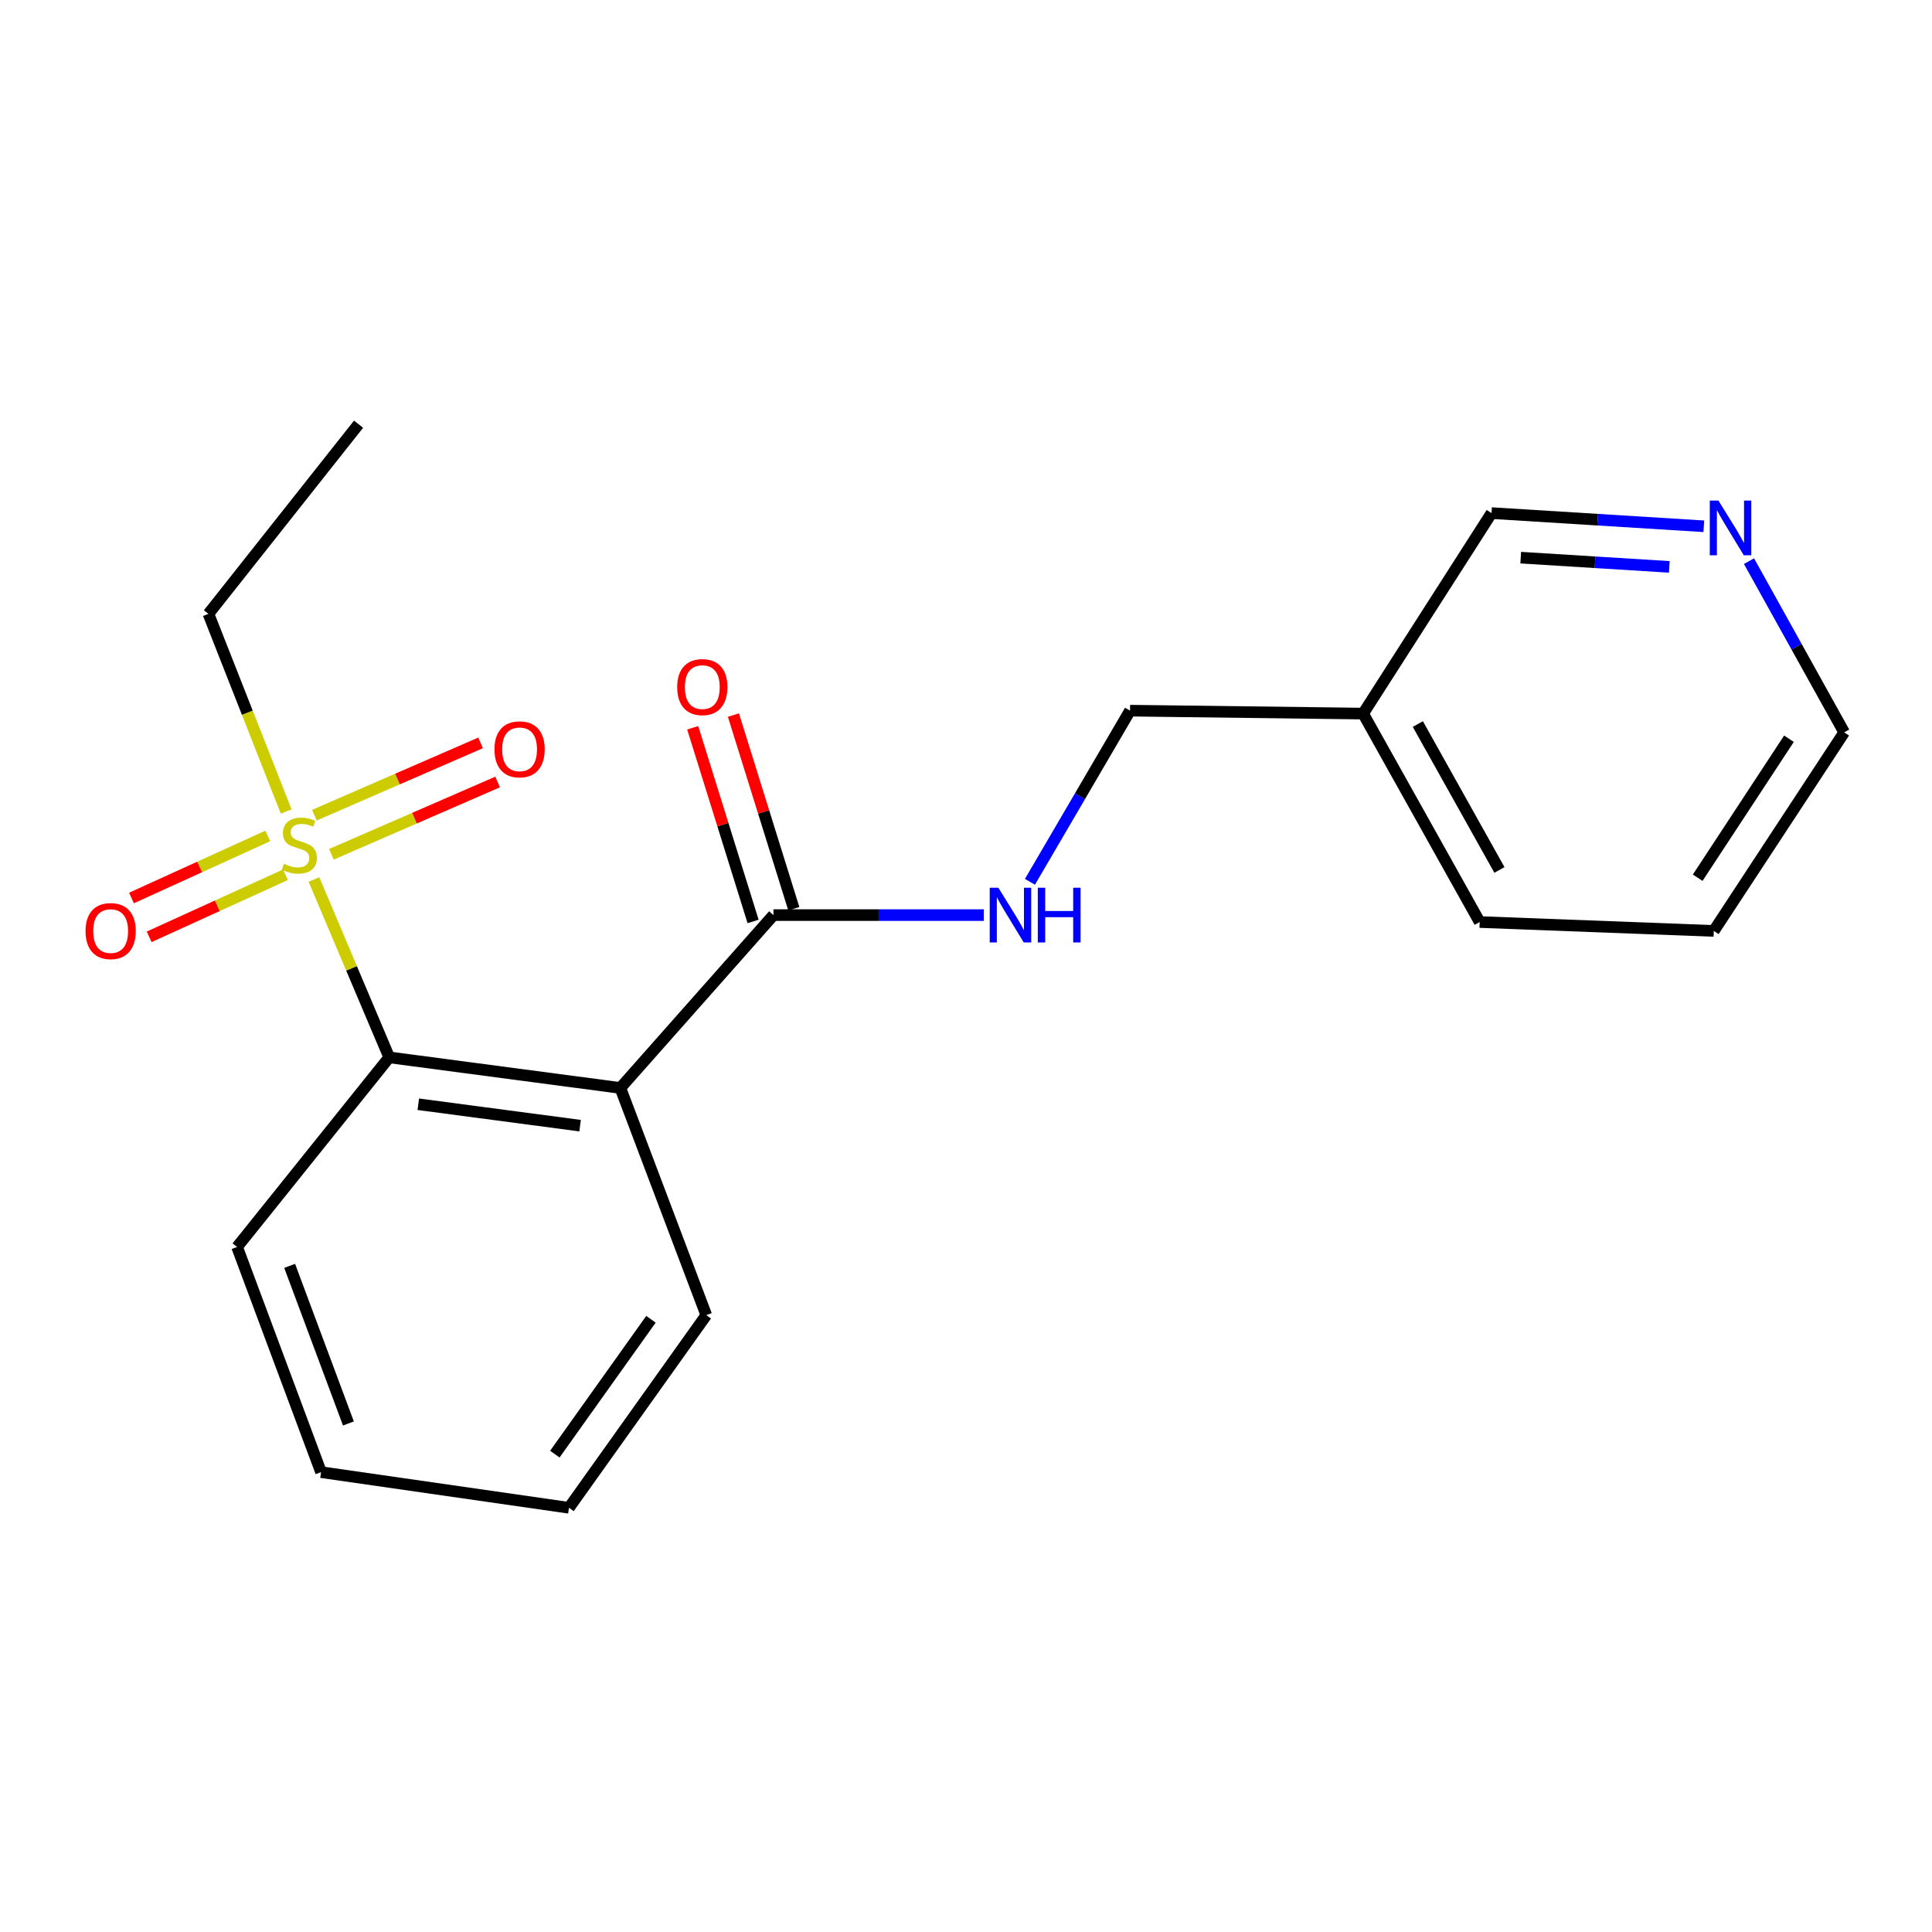 <?xml version='1.0' encoding='iso-8859-1'?>
<svg version='1.1' baseProfile='full'
              xmlns='http://www.w3.org/2000/svg'
                      xmlns:rdkit='http://www.rdkit.org/xml'
                      xmlns:xlink='http://www.w3.org/1999/xlink'
                  xml:space='preserve'
width='1000px' height='1000px' viewBox='0 0 1000 1000'>
<!-- END OF HEADER -->
<rect style='opacity:1.0;fill:#FFFFFF;stroke:none' width='1000' height='1000' x='0' y='0'> </rect>
<path class='bond-1' d='M 162.499,455.229 L 181.978,501.259' style='fill:none;fill-rule:evenodd;stroke:#CCCC00;stroke-width:6px;stroke-linecap:butt;stroke-linejoin:miter;stroke-opacity:1' />
<path class='bond-1' d='M 181.978,501.259 L 201.456,547.289' style='fill:none;fill-rule:evenodd;stroke:#000000;stroke-width:6px;stroke-linecap:butt;stroke-linejoin:miter;stroke-opacity:1' />
<path class='bond-4' d='M 171.532,442.186 L 214.548,423.472' style='fill:none;fill-rule:evenodd;stroke:#CCCC00;stroke-width:6px;stroke-linecap:butt;stroke-linejoin:miter;stroke-opacity:1' />
<path class='bond-4' d='M 214.548,423.472 L 257.565,404.757' style='fill:none;fill-rule:evenodd;stroke:#FF0000;stroke-width:6px;stroke-linecap:butt;stroke-linejoin:miter;stroke-opacity:1' />
<path class='bond-4' d='M 162.723,421.939 L 205.74,403.224' style='fill:none;fill-rule:evenodd;stroke:#CCCC00;stroke-width:6px;stroke-linecap:butt;stroke-linejoin:miter;stroke-opacity:1' />
<path class='bond-4' d='M 205.74,403.224 L 248.756,384.51' style='fill:none;fill-rule:evenodd;stroke:#FF0000;stroke-width:6px;stroke-linecap:butt;stroke-linejoin:miter;stroke-opacity:1' />
<path class='bond-5' d='M 138.601,432.675 L 103.328,448.739' style='fill:none;fill-rule:evenodd;stroke:#CCCC00;stroke-width:6px;stroke-linecap:butt;stroke-linejoin:miter;stroke-opacity:1' />
<path class='bond-5' d='M 103.328,448.739 L 68.055,464.803' style='fill:none;fill-rule:evenodd;stroke:#FF0000;stroke-width:6px;stroke-linecap:butt;stroke-linejoin:miter;stroke-opacity:1' />
<path class='bond-5' d='M 147.753,452.77 L 112.479,468.833' style='fill:none;fill-rule:evenodd;stroke:#CCCC00;stroke-width:6px;stroke-linecap:butt;stroke-linejoin:miter;stroke-opacity:1' />
<path class='bond-5' d='M 112.479,468.833 L 77.206,484.897' style='fill:none;fill-rule:evenodd;stroke:#FF0000;stroke-width:6px;stroke-linecap:butt;stroke-linejoin:miter;stroke-opacity:1' />
<path class='bond-10' d='M 148.122,420.031 L 128.003,368.879' style='fill:none;fill-rule:evenodd;stroke:#CCCC00;stroke-width:6px;stroke-linecap:butt;stroke-linejoin:miter;stroke-opacity:1' />
<path class='bond-10' d='M 128.003,368.879 L 107.884,317.726' style='fill:none;fill-rule:evenodd;stroke:#000000;stroke-width:6px;stroke-linecap:butt;stroke-linejoin:miter;stroke-opacity:1' />
<path class='bond-0' d='M 321.095,563.125 L 201.456,547.289' style='fill:none;fill-rule:evenodd;stroke:#000000;stroke-width:6px;stroke-linecap:butt;stroke-linejoin:miter;stroke-opacity:1' />
<path class='bond-0' d='M 300.252,582.639 L 216.504,571.554' style='fill:none;fill-rule:evenodd;stroke:#000000;stroke-width:6px;stroke-linecap:butt;stroke-linejoin:miter;stroke-opacity:1' />
<path class='bond-2' d='M 321.095,563.125 L 400.339,473.651' style='fill:none;fill-rule:evenodd;stroke:#000000;stroke-width:6px;stroke-linecap:butt;stroke-linejoin:miter;stroke-opacity:1' />
<path class='bond-11' d='M 321.095,563.125 L 365.575,680.716' style='fill:none;fill-rule:evenodd;stroke:#000000;stroke-width:6px;stroke-linecap:butt;stroke-linejoin:miter;stroke-opacity:1' />
<path class='bond-13' d='M 201.456,547.289 L 122.715,645.436' style='fill:none;fill-rule:evenodd;stroke:#000000;stroke-width:6px;stroke-linecap:butt;stroke-linejoin:miter;stroke-opacity:1' />
<path class='bond-3' d='M 400.339,473.651 L 454.776,473.651' style='fill:none;fill-rule:evenodd;stroke:#000000;stroke-width:6px;stroke-linecap:butt;stroke-linejoin:miter;stroke-opacity:1' />
<path class='bond-3' d='M 454.776,473.651 L 509.213,473.651' style='fill:none;fill-rule:evenodd;stroke:#0000FF;stroke-width:6px;stroke-linecap:butt;stroke-linejoin:miter;stroke-opacity:1' />
<path class='bond-6' d='M 410.879,470.364 L 395.25,420.244' style='fill:none;fill-rule:evenodd;stroke:#000000;stroke-width:6px;stroke-linecap:butt;stroke-linejoin:miter;stroke-opacity:1' />
<path class='bond-6' d='M 395.25,420.244 L 379.621,370.123' style='fill:none;fill-rule:evenodd;stroke:#FF0000;stroke-width:6px;stroke-linecap:butt;stroke-linejoin:miter;stroke-opacity:1' />
<path class='bond-6' d='M 389.799,476.937 L 374.17,426.817' style='fill:none;fill-rule:evenodd;stroke:#000000;stroke-width:6px;stroke-linecap:butt;stroke-linejoin:miter;stroke-opacity:1' />
<path class='bond-6' d='M 374.17,426.817 L 358.541,376.696' style='fill:none;fill-rule:evenodd;stroke:#FF0000;stroke-width:6px;stroke-linecap:butt;stroke-linejoin:miter;stroke-opacity:1' />
<path class='bond-9' d='M 533.092,456.426 L 558.993,412.131' style='fill:none;fill-rule:evenodd;stroke:#0000FF;stroke-width:6px;stroke-linecap:butt;stroke-linejoin:miter;stroke-opacity:1' />
<path class='bond-9' d='M 558.993,412.131 L 584.895,367.836' style='fill:none;fill-rule:evenodd;stroke:#000000;stroke-width:6px;stroke-linecap:butt;stroke-linejoin:miter;stroke-opacity:1' />
<path class='bond-7' d='M 881.887,272.4 L 826.95,268.99' style='fill:none;fill-rule:evenodd;stroke:#0000FF;stroke-width:6px;stroke-linecap:butt;stroke-linejoin:miter;stroke-opacity:1' />
<path class='bond-7' d='M 826.95,268.99 L 772.014,265.58' style='fill:none;fill-rule:evenodd;stroke:#000000;stroke-width:6px;stroke-linecap:butt;stroke-linejoin:miter;stroke-opacity:1' />
<path class='bond-7' d='M 864.038,293.415 L 825.582,291.028' style='fill:none;fill-rule:evenodd;stroke:#0000FF;stroke-width:6px;stroke-linecap:butt;stroke-linejoin:miter;stroke-opacity:1' />
<path class='bond-7' d='M 825.582,291.028 L 787.127,288.641' style='fill:none;fill-rule:evenodd;stroke:#000000;stroke-width:6px;stroke-linecap:butt;stroke-linejoin:miter;stroke-opacity:1' />
<path class='bond-21' d='M 905.279,290.445 L 929.912,334.759' style='fill:none;fill-rule:evenodd;stroke:#0000FF;stroke-width:6px;stroke-linecap:butt;stroke-linejoin:miter;stroke-opacity:1' />
<path class='bond-21' d='M 929.912,334.759 L 954.545,379.073' style='fill:none;fill-rule:evenodd;stroke:#000000;stroke-width:6px;stroke-linecap:butt;stroke-linejoin:miter;stroke-opacity:1' />
<path class='bond-8' d='M 705.552,369.358 L 584.895,367.836' style='fill:none;fill-rule:evenodd;stroke:#000000;stroke-width:6px;stroke-linecap:butt;stroke-linejoin:miter;stroke-opacity:1' />
<path class='bond-12' d='M 705.552,369.358 L 772.014,265.58' style='fill:none;fill-rule:evenodd;stroke:#000000;stroke-width:6px;stroke-linecap:butt;stroke-linejoin:miter;stroke-opacity:1' />
<path class='bond-15' d='M 705.552,369.358 L 765.881,477.245' style='fill:none;fill-rule:evenodd;stroke:#000000;stroke-width:6px;stroke-linecap:butt;stroke-linejoin:miter;stroke-opacity:1' />
<path class='bond-15' d='M 733.873,374.764 L 776.103,450.285' style='fill:none;fill-rule:evenodd;stroke:#000000;stroke-width:6px;stroke-linecap:butt;stroke-linejoin:miter;stroke-opacity:1' />
<path class='bond-16' d='M 107.884,317.726 L 185.595,219.566' style='fill:none;fill-rule:evenodd;stroke:#000000;stroke-width:6px;stroke-linecap:butt;stroke-linejoin:miter;stroke-opacity:1' />
<path class='bond-20' d='M 365.575,680.716 L 294.5,780.434' style='fill:none;fill-rule:evenodd;stroke:#000000;stroke-width:6px;stroke-linecap:butt;stroke-linejoin:miter;stroke-opacity:1' />
<path class='bond-20' d='M 336.933,682.858 L 287.181,752.66' style='fill:none;fill-rule:evenodd;stroke:#000000;stroke-width:6px;stroke-linecap:butt;stroke-linejoin:miter;stroke-opacity:1' />
<path class='bond-19' d='M 122.715,645.436 L 166.176,761.984' style='fill:none;fill-rule:evenodd;stroke:#000000;stroke-width:6px;stroke-linecap:butt;stroke-linejoin:miter;stroke-opacity:1' />
<path class='bond-19' d='M 149.923,655.204 L 180.346,736.787' style='fill:none;fill-rule:evenodd;stroke:#000000;stroke-width:6px;stroke-linecap:butt;stroke-linejoin:miter;stroke-opacity:1' />
<path class='bond-14' d='M 954.545,379.073 L 887.053,481.845' style='fill:none;fill-rule:evenodd;stroke:#000000;stroke-width:6px;stroke-linecap:butt;stroke-linejoin:miter;stroke-opacity:1' />
<path class='bond-14' d='M 925.965,382.368 L 878.721,454.309' style='fill:none;fill-rule:evenodd;stroke:#000000;stroke-width:6px;stroke-linecap:butt;stroke-linejoin:miter;stroke-opacity:1' />
<path class='bond-18' d='M 765.881,477.245 L 887.053,481.845' style='fill:none;fill-rule:evenodd;stroke:#000000;stroke-width:6px;stroke-linecap:butt;stroke-linejoin:miter;stroke-opacity:1' />
<path class='bond-17' d='M 294.5,780.434 L 166.176,761.984' style='fill:none;fill-rule:evenodd;stroke:#000000;stroke-width:6px;stroke-linecap:butt;stroke-linejoin:miter;stroke-opacity:1' />
<path  class='atom-0' d='M 146.94 447.085
Q 147.26 447.205, 148.58 447.765
Q 149.9 448.325, 151.34 448.685
Q 152.82 449.005, 154.26 449.005
Q 156.94 449.005, 158.5 447.725
Q 160.06 446.405, 160.06 444.125
Q 160.06 442.565, 159.26 441.605
Q 158.5 440.645, 157.3 440.125
Q 156.1 439.605, 154.1 439.005
Q 151.58 438.245, 150.06 437.525
Q 148.58 436.805, 147.5 435.285
Q 146.46 433.765, 146.46 431.205
Q 146.46 427.645, 148.86 425.445
Q 151.3 423.245, 156.1 423.245
Q 159.38 423.245, 163.1 424.805
L 162.18 427.885
Q 158.78 426.485, 156.22 426.485
Q 153.46 426.485, 151.94 427.645
Q 150.42 428.765, 150.46 430.725
Q 150.46 432.245, 151.22 433.165
Q 152.02 434.085, 153.14 434.605
Q 154.3 435.125, 156.22 435.725
Q 158.78 436.525, 160.3 437.325
Q 161.82 438.125, 162.9 439.765
Q 164.02 441.365, 164.02 444.125
Q 164.02 448.045, 161.38 450.165
Q 158.78 452.245, 154.42 452.245
Q 151.9 452.245, 149.98 451.685
Q 148.1 451.165, 145.86 450.245
L 146.94 447.085
' fill='#CCCC00'/>
<path  class='atom-4' d='M 516.76 459.491
L 526.04 474.491
Q 526.96 475.971, 528.44 478.651
Q 529.92 481.331, 530 481.491
L 530 459.491
L 533.76 459.491
L 533.76 487.811
L 529.88 487.811
L 519.92 471.411
Q 518.76 469.491, 517.52 467.291
Q 516.32 465.091, 515.96 464.411
L 515.96 487.811
L 512.28 487.811
L 512.28 459.491
L 516.76 459.491
' fill='#0000FF'/>
<path  class='atom-4' d='M 537.16 459.491
L 541 459.491
L 541 471.531
L 555.48 471.531
L 555.48 459.491
L 559.32 459.491
L 559.32 487.811
L 555.48 487.811
L 555.48 474.731
L 541 474.731
L 541 487.811
L 537.16 487.811
L 537.16 459.491
' fill='#0000FF'/>
<path  class='atom-5' d='M 255.936 387.85
Q 255.936 381.05, 259.296 377.25
Q 262.656 373.45, 268.936 373.45
Q 275.216 373.45, 278.576 377.25
Q 281.936 381.05, 281.936 387.85
Q 281.936 394.73, 278.536 398.65
Q 275.136 402.53, 268.936 402.53
Q 262.696 402.53, 259.296 398.65
Q 255.936 394.77, 255.936 387.85
M 268.936 399.33
Q 273.256 399.33, 275.576 396.45
Q 277.936 393.53, 277.936 387.85
Q 277.936 382.29, 275.576 379.49
Q 273.256 376.65, 268.936 376.65
Q 264.616 376.65, 262.256 379.45
Q 259.936 382.25, 259.936 387.85
Q 259.936 393.57, 262.256 396.45
Q 264.616 399.33, 268.936 399.33
' fill='#FF0000'/>
<path  class='atom-6' d='M 44.271 481.925
Q 44.271 475.125, 47.631 471.325
Q 50.991 467.525, 57.271 467.525
Q 63.551 467.525, 66.911 471.325
Q 70.271 475.125, 70.271 481.925
Q 70.271 488.805, 66.871 492.725
Q 63.471 496.605, 57.271 496.605
Q 51.031 496.605, 47.631 492.725
Q 44.271 488.845, 44.271 481.925
M 57.271 493.405
Q 61.591 493.405, 63.911 490.525
Q 66.271 487.605, 66.271 481.925
Q 66.271 476.365, 63.911 473.565
Q 61.591 470.725, 57.271 470.725
Q 52.951 470.725, 50.591 473.525
Q 48.271 476.325, 48.271 481.925
Q 48.271 487.645, 50.591 490.525
Q 52.951 493.405, 57.271 493.405
' fill='#FF0000'/>
<path  class='atom-7' d='M 350.514 355.637
Q 350.514 348.837, 353.874 345.037
Q 357.234 341.237, 363.514 341.237
Q 369.794 341.237, 373.154 345.037
Q 376.514 348.837, 376.514 355.637
Q 376.514 362.517, 373.114 366.437
Q 369.714 370.317, 363.514 370.317
Q 357.274 370.317, 353.874 366.437
Q 350.514 362.557, 350.514 355.637
M 363.514 367.117
Q 367.834 367.117, 370.154 364.237
Q 372.514 361.317, 372.514 355.637
Q 372.514 350.077, 370.154 347.277
Q 367.834 344.437, 363.514 344.437
Q 359.194 344.437, 356.834 347.237
Q 354.514 350.037, 354.514 355.637
Q 354.514 361.357, 356.834 364.237
Q 359.194 367.117, 363.514 367.117
' fill='#FF0000'/>
<path  class='atom-8' d='M 889.466 259.099
L 898.746 274.099
Q 899.666 275.579, 901.146 278.259
Q 902.626 280.939, 902.706 281.099
L 902.706 259.099
L 906.466 259.099
L 906.466 287.419
L 902.586 287.419
L 892.626 271.019
Q 891.466 269.099, 890.226 266.899
Q 889.026 264.699, 888.666 264.019
L 888.666 287.419
L 884.986 287.419
L 884.986 259.099
L 889.466 259.099
' fill='#0000FF'/>
</svg>
